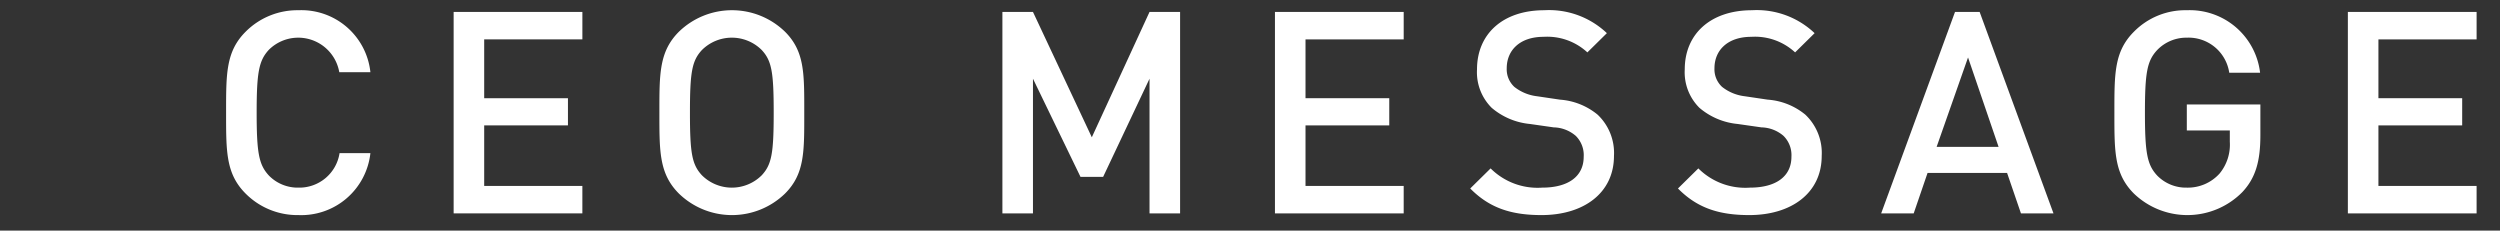 <svg xmlns="http://www.w3.org/2000/svg" width="238.5" height="22" viewBox="0 0 238.5 22"><rect x="0" y="0" width="238.5" height="22" fill="#333333" stroke="none"/><defs><style>.a{fill:#fff;}.b{fill:none;}</style></defs><title>top-slide__item-messsage-ttl</title><path class="a" d="M28.48,20.519a6.967,6.967,0,0,1-5.048-2.052c-1.889-1.889-1.862-4.021-1.862-7.72s-.027-5.831,1.862-7.72A6.967,6.967,0,0,1,28.48.976a6.617,6.617,0,0,1,6.856,5.911H32.367a3.974,3.974,0,0,0-6.721-2.133c-.945,1.026-1.161,2.133-1.161,5.993s.216,4.967,1.161,5.992A3.838,3.838,0,0,0,28.48,17.9a3.882,3.882,0,0,0,3.914-3.293h2.942A6.634,6.634,0,0,1,28.48,20.519Z"/><path class="a" d="M43.277,20.356V1.138H55.559V3.756H46.192V9.371h7.99v2.591h-7.99v5.776h9.366v2.618Z"/><path class="a" d="M74.891,18.467a7.268,7.268,0,0,1-10.123,0c-1.889-1.889-1.862-4.021-1.862-7.72s-.027-5.831,1.862-7.72a7.268,7.268,0,0,1,10.123,0c1.889,1.889,1.835,4.021,1.835,7.72S76.78,16.578,74.891,18.467ZM72.678,4.781a4.041,4.041,0,0,0-5.723,0c-.945,1.025-1.134,2.106-1.134,5.966s.189,4.939,1.134,5.966a4.041,4.041,0,0,0,5.723,0c.944-1.026,1.133-2.106,1.133-5.966S73.622,5.807,72.678,4.781Z"/><path class="a" d="M109.665,20.356V7.508l-4.427,9.367H103.08L98.545,7.508V20.356H95.629V1.138h2.916l5.614,11.958,5.506-11.958h2.916V20.356Z"/><path class="a" d="M121.63,20.356V1.138h12.282V3.756h-9.366V9.371h7.99v2.591h-7.99v5.776h9.366v2.618Z"/><path class="a" d="M147.062,20.519c-2.888,0-4.966-.675-6.802-2.538l1.944-1.916A6.339,6.339,0,0,0,147.116,17.9c2.51,0,3.968-1.08,3.968-2.942a2.583,2.583,0,0,0-.756-1.997,3.337,3.337,0,0,0-2.106-.81l-2.267-.324a6.574,6.574,0,0,1-3.644-1.538,4.78,4.78,0,0,1-1.404-3.671c0-3.348,2.429-5.642,6.424-5.642a8,8,0,0,1,5.965,2.187L151.435,4.998a5.641,5.641,0,0,0-4.184-1.485c-2.267,0-3.509,1.296-3.509,2.997a2.286,2.286,0,0,0,.729,1.781,4.294,4.294,0,0,0,2.16.891l2.187.324a6.358,6.358,0,0,1,3.59,1.43,5.029,5.029,0,0,1,1.565,3.941C153.972,18.413,151.084,20.519,147.062,20.519Z"/><path class="a" d="M166.88,20.519c-2.888,0-4.966-.675-6.802-2.538l1.944-1.916A6.339,6.339,0,0,0,166.934,17.9c2.51,0,3.968-1.08,3.968-2.942a2.583,2.583,0,0,0-.756-1.997,3.337,3.337,0,0,0-2.106-.81l-2.267-.324a6.574,6.574,0,0,1-3.644-1.538,4.78,4.78,0,0,1-1.404-3.671c0-3.348,2.43-5.642,6.424-5.642a8,8,0,0,1,5.965,2.187L171.253,4.998a5.64,5.64,0,0,0-4.184-1.485c-2.267,0-3.509,1.296-3.509,2.997a2.286,2.286,0,0,0,.729,1.781,4.294,4.294,0,0,0,2.16.891l2.187.324a6.358,6.358,0,0,1,3.59,1.43A5.029,5.029,0,0,1,173.79,14.877C173.79,18.413,170.902,20.519,166.88,20.519Z"/><path class="a" d="M192.798,20.356l-1.323-3.86H183.89l-1.322,3.86h-3.104l7.045-19.219h2.348l7.045,19.219ZM187.75,5.483l-2.997,8.53h5.912Z"/><path class="a" d="M213.913,18.332a7.366,7.366,0,0,1-10.338.135c-1.889-1.889-1.862-4.021-1.862-7.72s-.027-5.831,1.862-7.72A6.878,6.878,0,0,1,208.622.976a6.757,6.757,0,0,1,6.991,5.966h-2.942a3.925,3.925,0,0,0-4.049-3.348,3.862,3.862,0,0,0-2.834,1.188c-.945,1.025-1.161,2.106-1.161,5.966s.216,4.967,1.161,5.992A3.838,3.838,0,0,0,208.622,17.9a4.074,4.074,0,0,0,3.131-1.35,4.341,4.341,0,0,0,.972-3.023v-1.08h-4.103V9.965H215.64v2.941C215.64,15.39,215.181,16.982,213.913,18.332Z"/><path class="a" d="M223.986,20.356V1.138h12.282V3.756h-9.366V9.371h7.99v2.591h-7.99v5.776h9.366v2.618Z"/><rect class="b" x="6.5" y="-1" width="231" height="24"/></svg>